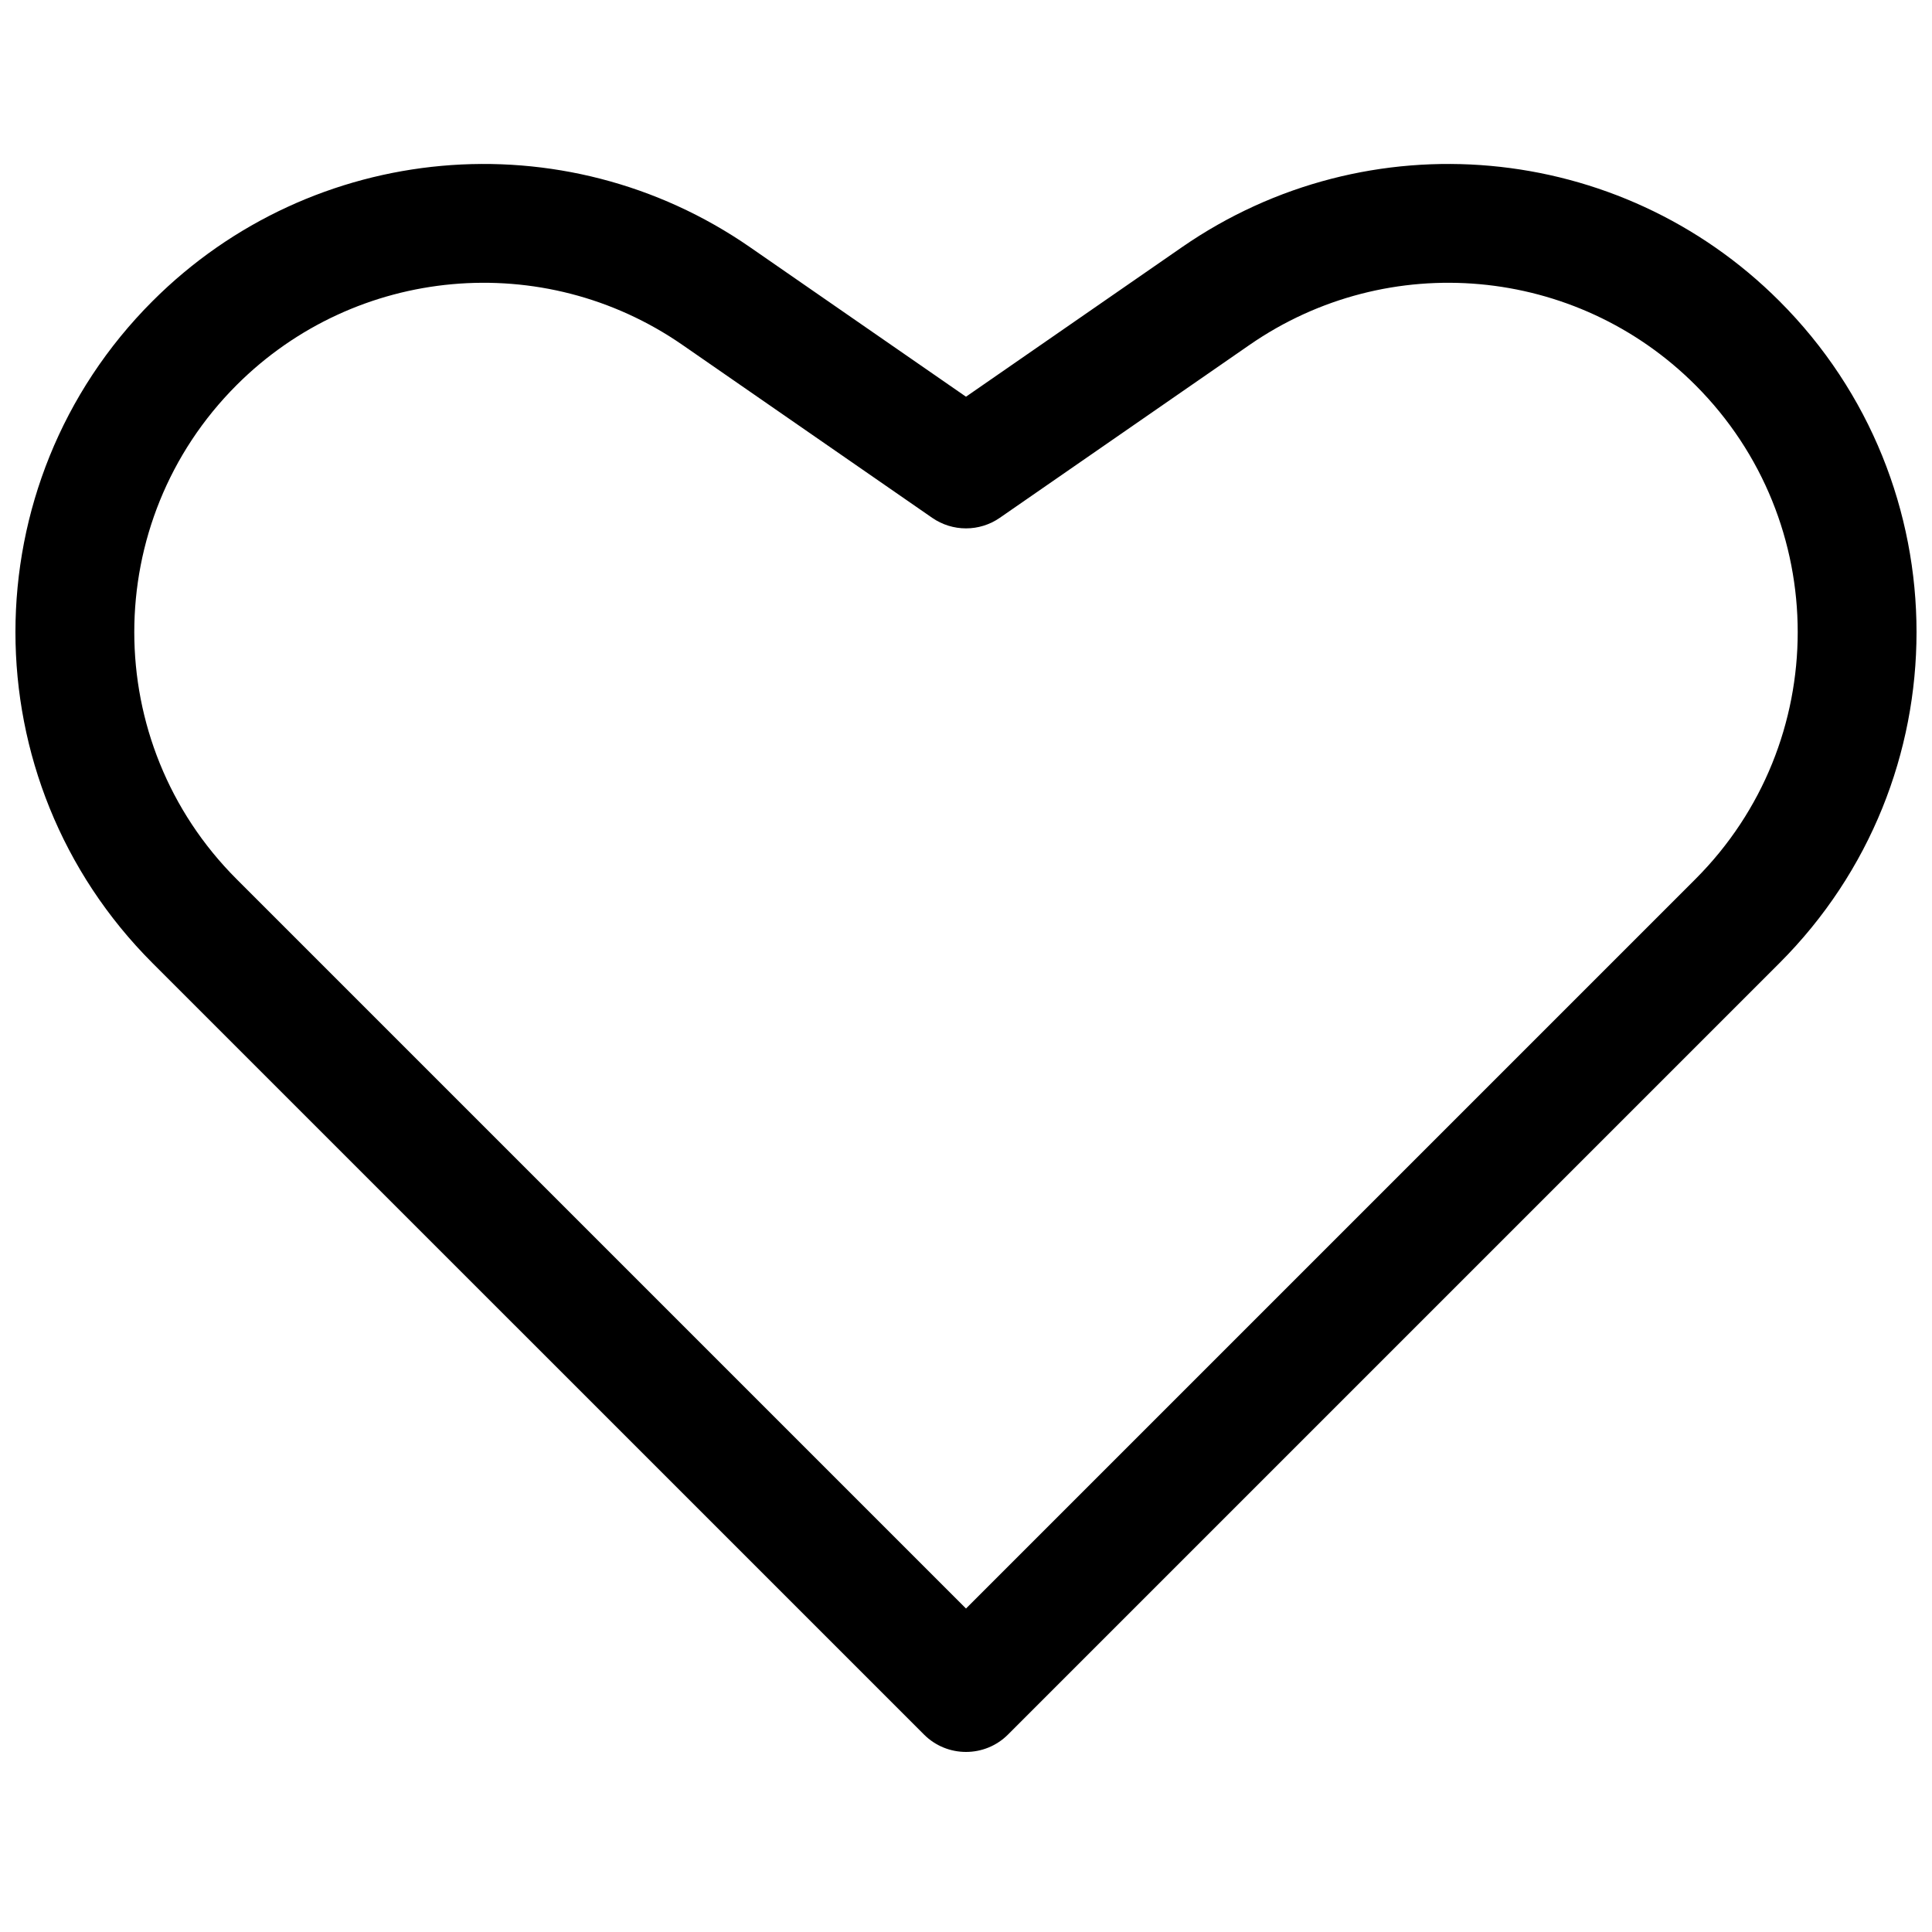 <?xml version="1.0" encoding="UTF-8"?>
<!-- Uploaded to: SVG Repo, www.svgrepo.com, Generator: SVG Repo Mixer Tools -->
<svg width="800px" height="800px" version="1.1" viewBox="144 144 512 512" xmlns="http://www.w3.org/2000/svg">
 <defs>
  <clipPath id="a">
   <path d="m148.09 187h503.81v422h-503.81z"/>
  </clipPath>
 </defs>
 <g clip-path="url(#a)">
  <path d="m324.85 235.4c-36.785-25.465-86.516-20.98-118.15 10.656-36.152 36.152-36.152 94.766 0 130.92l193.3 193.3 193.3-193.3c36.152-36.152 36.152-94.766 0-130.92-31.633-31.637-81.367-36.121-118.15-10.656l-66.188 45.824c-5.391 3.734-12.531 3.734-17.926 0zm-140.42-11.609c42.398-42.398 109.05-48.406 158.34-14.277l57.227 39.617 57.227-39.617c49.293-34.129 115.95-28.121 158.34 14.277 48.449 48.449 48.449 127 0 175.45l-204.43 204.43c-6.148 6.148-16.117 6.148-22.266 0l-204.44-204.43c-48.449-48.449-48.449-127 0-175.45z" fill-rule="evenodd"/>
 </g>
</svg>